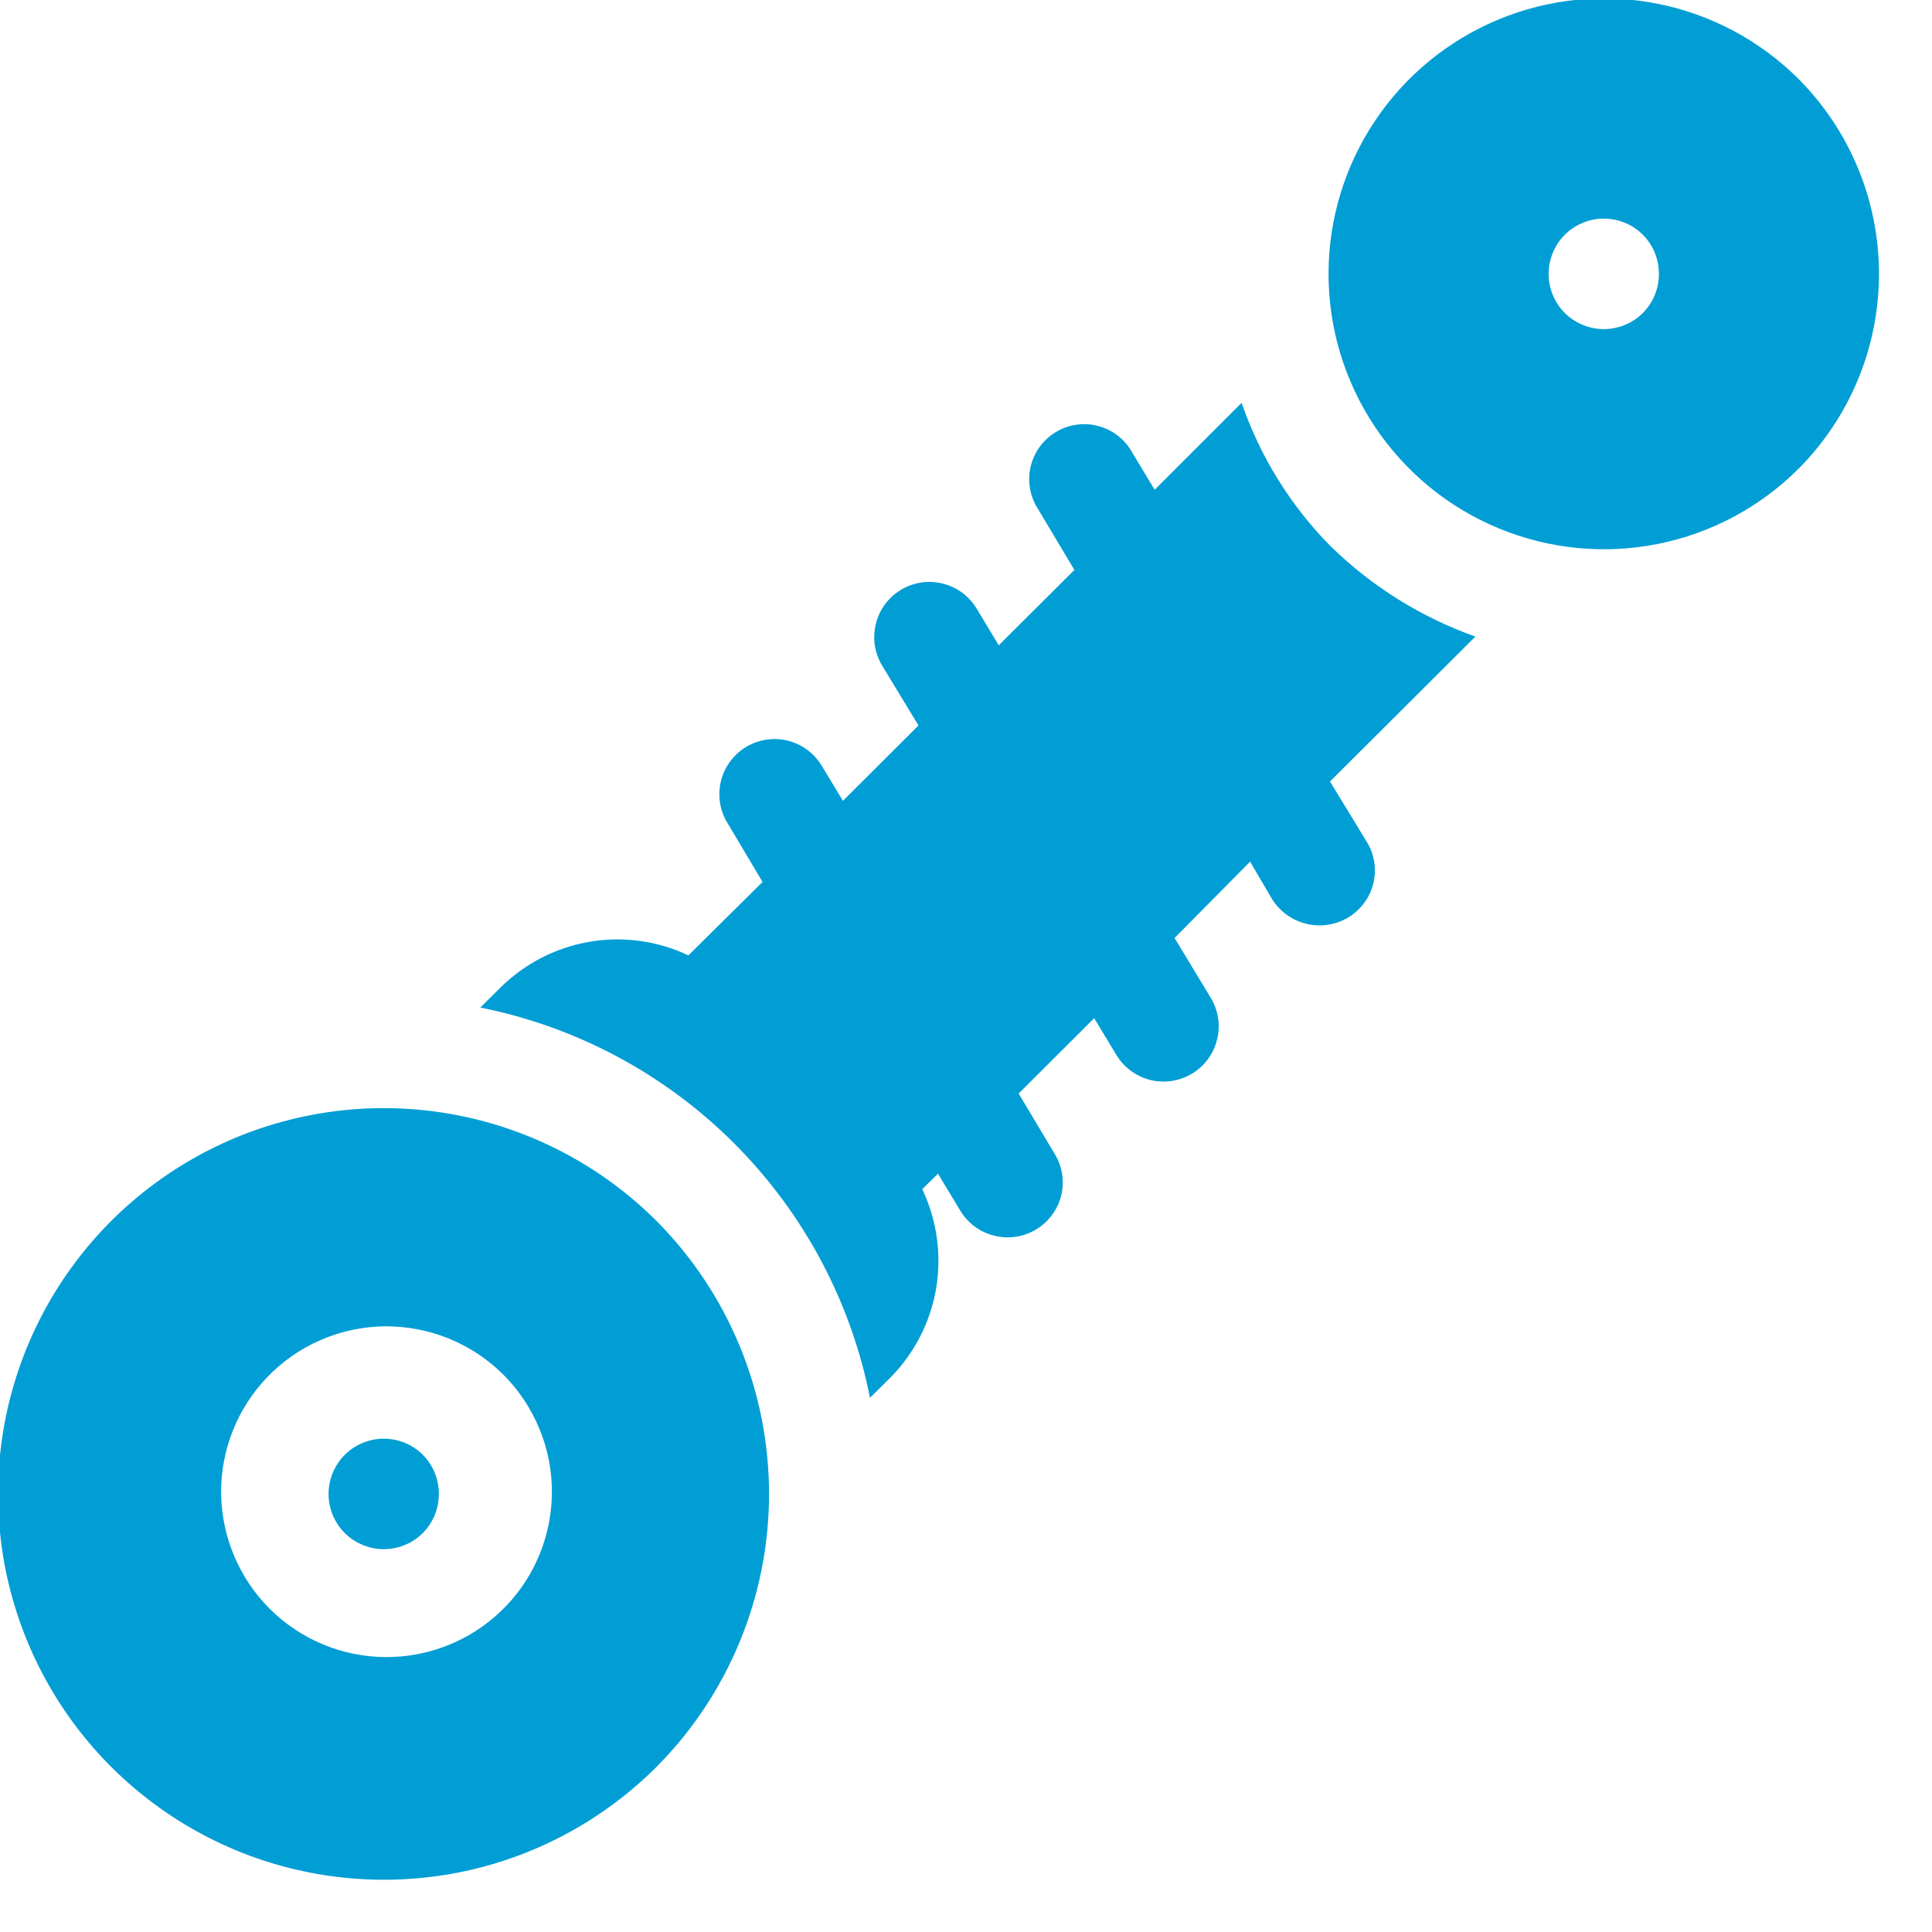 <svg width="20" height="20" viewBox="0 0 20 20" fill="none" xmlns="http://www.w3.org/2000/svg">
<g clip-path="url(#clip0_301_73)">
<path fill-rule="evenodd" clip-rule="evenodd" d="M4.377 15.06C4.297 14.98 4.195 14.926 4.084 14.904C3.973 14.882 3.858 14.893 3.754 14.937C3.649 14.98 3.56 15.053 3.497 15.148C3.435 15.242 3.401 15.352 3.401 15.465C3.401 15.578 3.435 15.689 3.497 15.783C3.56 15.877 3.649 15.95 3.754 15.993C3.858 16.037 3.973 16.048 4.084 16.026C4.195 16.004 4.297 15.95 4.377 15.87C4.484 15.762 4.543 15.617 4.543 15.465C4.543 15.313 4.484 15.168 4.377 15.06V15.06ZM6.797 12.64C6.238 12.082 5.527 11.702 4.752 11.548C3.977 11.394 3.174 11.473 2.445 11.775C1.715 12.078 1.091 12.59 0.653 13.246C0.214 13.903 -0.02 14.675 -0.02 15.465C-0.02 16.255 0.214 17.027 0.653 17.684C1.091 18.34 1.715 18.852 2.445 19.155C3.174 19.457 3.977 19.536 4.752 19.383C5.527 19.229 6.238 18.848 6.797 18.29C7.543 17.539 7.961 16.523 7.961 15.465C7.961 14.407 7.543 13.391 6.797 12.64V12.64ZM5.184 16.68C4.861 16.989 4.429 17.159 3.982 17.154C3.535 17.149 3.107 16.969 2.791 16.653C2.475 16.337 2.295 15.909 2.289 15.462C2.284 15.015 2.454 14.584 2.763 14.26C2.921 14.095 3.109 13.963 3.319 13.872C3.528 13.781 3.753 13.733 3.981 13.73C4.209 13.728 4.436 13.771 4.647 13.857C4.858 13.943 5.05 14.07 5.212 14.232C5.373 14.393 5.5 14.585 5.586 14.796C5.673 15.007 5.716 15.233 5.713 15.462C5.711 15.69 5.662 15.915 5.572 16.124C5.481 16.334 5.349 16.523 5.184 16.68V16.68ZM13.768 8.09L15.273 6.59C14.714 6.391 14.205 6.074 13.78 5.66C13.363 5.24 13.046 4.73 12.853 4.17L11.953 5.07L11.724 4.69C11.688 4.623 11.638 4.563 11.578 4.515C11.518 4.467 11.449 4.432 11.375 4.412C11.301 4.391 11.224 4.386 11.148 4.396C11.072 4.406 10.999 4.431 10.933 4.471C10.867 4.51 10.81 4.562 10.764 4.624C10.719 4.686 10.687 4.756 10.669 4.83C10.652 4.905 10.649 4.983 10.663 5.058C10.676 5.134 10.704 5.206 10.746 5.27L11.122 5.9L10.339 6.68L10.11 6.3C10.071 6.236 10.02 6.18 9.96 6.135C9.9 6.091 9.831 6.059 9.758 6.041C9.685 6.023 9.61 6.019 9.536 6.03C9.461 6.042 9.39 6.067 9.326 6.106C9.262 6.145 9.206 6.196 9.161 6.256C9.117 6.316 9.085 6.385 9.067 6.458C9.049 6.531 9.045 6.606 9.056 6.68C9.068 6.755 9.093 6.826 9.132 6.89L9.508 7.51L8.726 8.29L8.496 7.91C8.415 7.786 8.289 7.698 8.145 7.665C8.001 7.632 7.849 7.657 7.722 7.733C7.596 7.81 7.504 7.932 7.466 8.075C7.428 8.219 7.447 8.371 7.519 8.5L7.894 9.13L7.126 9.89C6.808 9.739 6.45 9.69 6.103 9.749C5.756 9.808 5.435 9.973 5.184 10.22L4.972 10.43C5.969 10.629 6.884 11.119 7.602 11.838C8.32 12.557 8.809 13.473 9.006 14.47L9.218 14.26C9.467 14.008 9.632 13.686 9.691 13.337C9.749 12.988 9.699 12.63 9.547 12.31L9.71 12.15L9.939 12.53C10.016 12.66 10.142 12.754 10.289 12.791C10.435 12.829 10.591 12.807 10.721 12.73C10.786 12.692 10.842 12.642 10.887 12.582C10.932 12.523 10.965 12.454 10.984 12.382C11.002 12.309 11.007 12.234 10.996 12.16C10.985 12.086 10.96 12.014 10.921 11.95L10.545 11.32L11.327 10.54L11.556 10.92C11.634 11.05 11.761 11.143 11.908 11.18C12.055 11.216 12.21 11.192 12.34 11.114C12.47 11.036 12.563 10.909 12.599 10.762C12.636 10.615 12.612 10.46 12.534 10.33L12.159 9.71L12.941 8.92L13.17 9.31C13.25 9.437 13.377 9.528 13.523 9.563C13.668 9.599 13.822 9.576 13.952 9.5C14.017 9.462 14.073 9.412 14.118 9.352C14.164 9.293 14.196 9.224 14.215 9.152C14.233 9.079 14.238 9.004 14.227 8.93C14.216 8.855 14.191 8.784 14.152 8.72L13.768 8.09ZM18.621 0.82C18.222 0.421 17.714 0.149 17.161 0.039C16.608 -0.071 16.035 -0.015 15.514 0.201C14.993 0.417 14.547 0.782 14.234 1.251C13.92 1.72 13.753 2.271 13.753 2.835C13.753 3.399 13.92 3.95 14.234 4.419C14.547 4.888 14.993 5.254 15.514 5.469C16.035 5.685 16.608 5.741 17.161 5.631C17.714 5.521 18.222 5.249 18.621 4.85C19.153 4.314 19.451 3.59 19.451 2.835C19.451 2.08 19.153 1.356 18.621 0.82V0.82ZM17.007 3.24C16.927 3.32 16.825 3.374 16.714 3.396C16.603 3.418 16.488 3.407 16.384 3.363C16.279 3.32 16.19 3.247 16.127 3.153C16.065 3.059 16.031 2.948 16.031 2.835C16.031 2.722 16.065 2.612 16.127 2.517C16.19 2.423 16.279 2.35 16.384 2.307C16.488 2.263 16.603 2.252 16.714 2.274C16.825 2.296 16.927 2.35 17.007 2.43C17.114 2.538 17.173 2.683 17.173 2.835C17.173 2.987 17.114 3.132 17.007 3.24V3.24Z" fill="#009ED5"/>
</g>
<defs>
<clipPath id="clip0_301_73">
<rect width="19.469" height="19.47" fill="white"/>
</clipPath>
</defs>
</svg>
